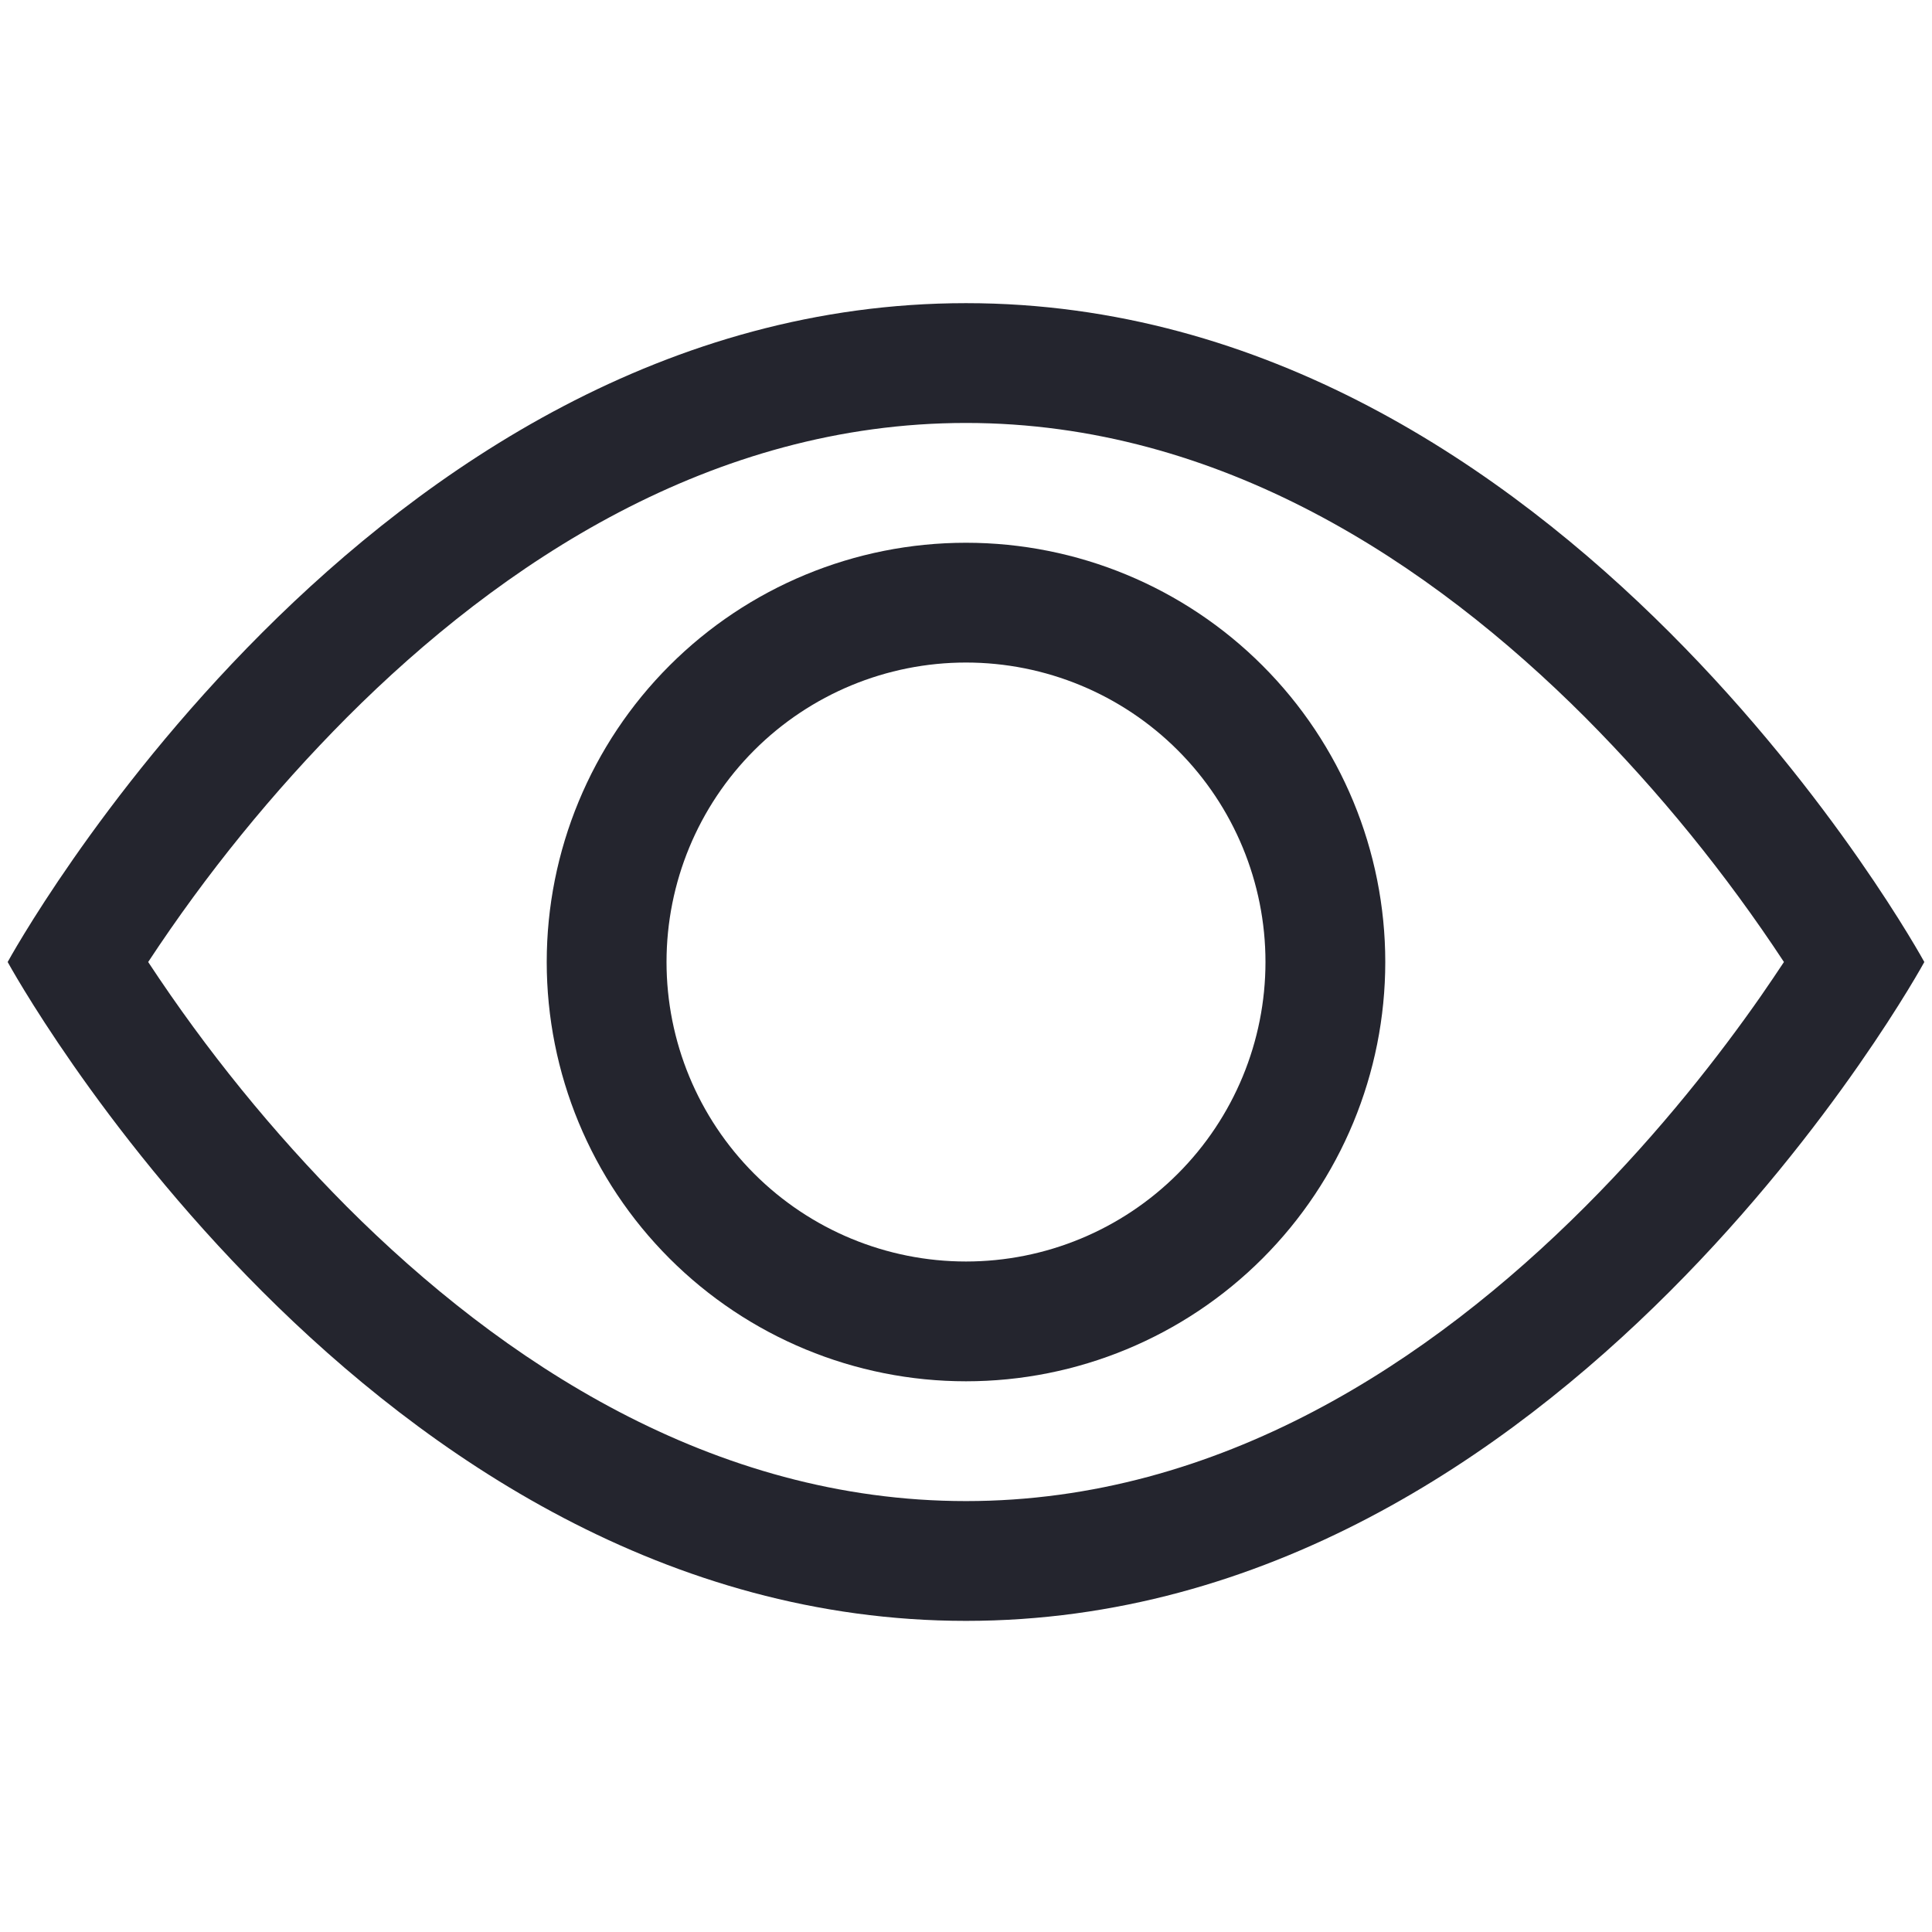 <?xml version="1.0" encoding="UTF-8"?> <svg xmlns="http://www.w3.org/2000/svg" width="126" height="126" viewBox="0 0 126 126" fill="none"><g clip-path="url(#clip0_184_940)"><path d="M125.5 62.74C125.5 62.74 102.062 19.771 63 19.771C23.938 19.771 0.5 62.74 0.5 62.74C0.5 62.74 23.938 105.709 63 105.709C102.062 105.709 125.5 62.74 125.5 62.74ZM9.664 62.74C13.441 56.999 17.786 51.652 22.633 46.779C32.688 36.709 46.438 27.584 63 27.584C79.562 27.584 93.305 36.709 103.375 46.779C108.222 51.652 112.566 56.999 116.344 62.74C115.891 63.42 115.391 64.17 114.82 64.99C112.203 68.74 108.336 73.74 103.375 78.701C93.305 88.772 79.555 97.897 63 97.897C46.438 97.897 32.695 88.772 22.625 78.701C17.779 73.829 13.442 68.481 9.664 62.74Z" fill="#24252E"></path><path d="M63 43.209C57.82 43.209 52.852 45.267 49.189 48.93C45.526 52.592 43.469 57.56 43.469 62.74C43.469 67.92 45.526 72.888 49.189 76.551C52.852 80.214 57.82 82.272 63 82.272C68.18 82.272 73.148 80.214 76.811 76.551C80.474 72.888 82.531 67.92 82.531 62.74C82.531 57.56 80.474 52.592 76.811 48.93C73.148 45.267 68.18 43.209 63 43.209ZM35.656 62.74C35.656 55.488 38.537 48.533 43.665 43.405C48.793 38.277 55.748 35.397 63 35.397C70.252 35.397 77.207 38.277 82.335 43.405C87.463 48.533 90.344 55.488 90.344 62.74C90.344 69.992 87.463 76.947 82.335 82.075C77.207 87.203 70.252 90.084 63 90.084C55.748 90.084 48.793 87.203 43.665 82.075C38.537 76.947 35.656 69.992 35.656 62.74Z" fill="#24252E"></path></g><defs><clipPath id="clip0_184_940"><rect width="125" height="125" fill="white" transform="translate(0.5 0.24)"></rect></clipPath></defs></svg> 